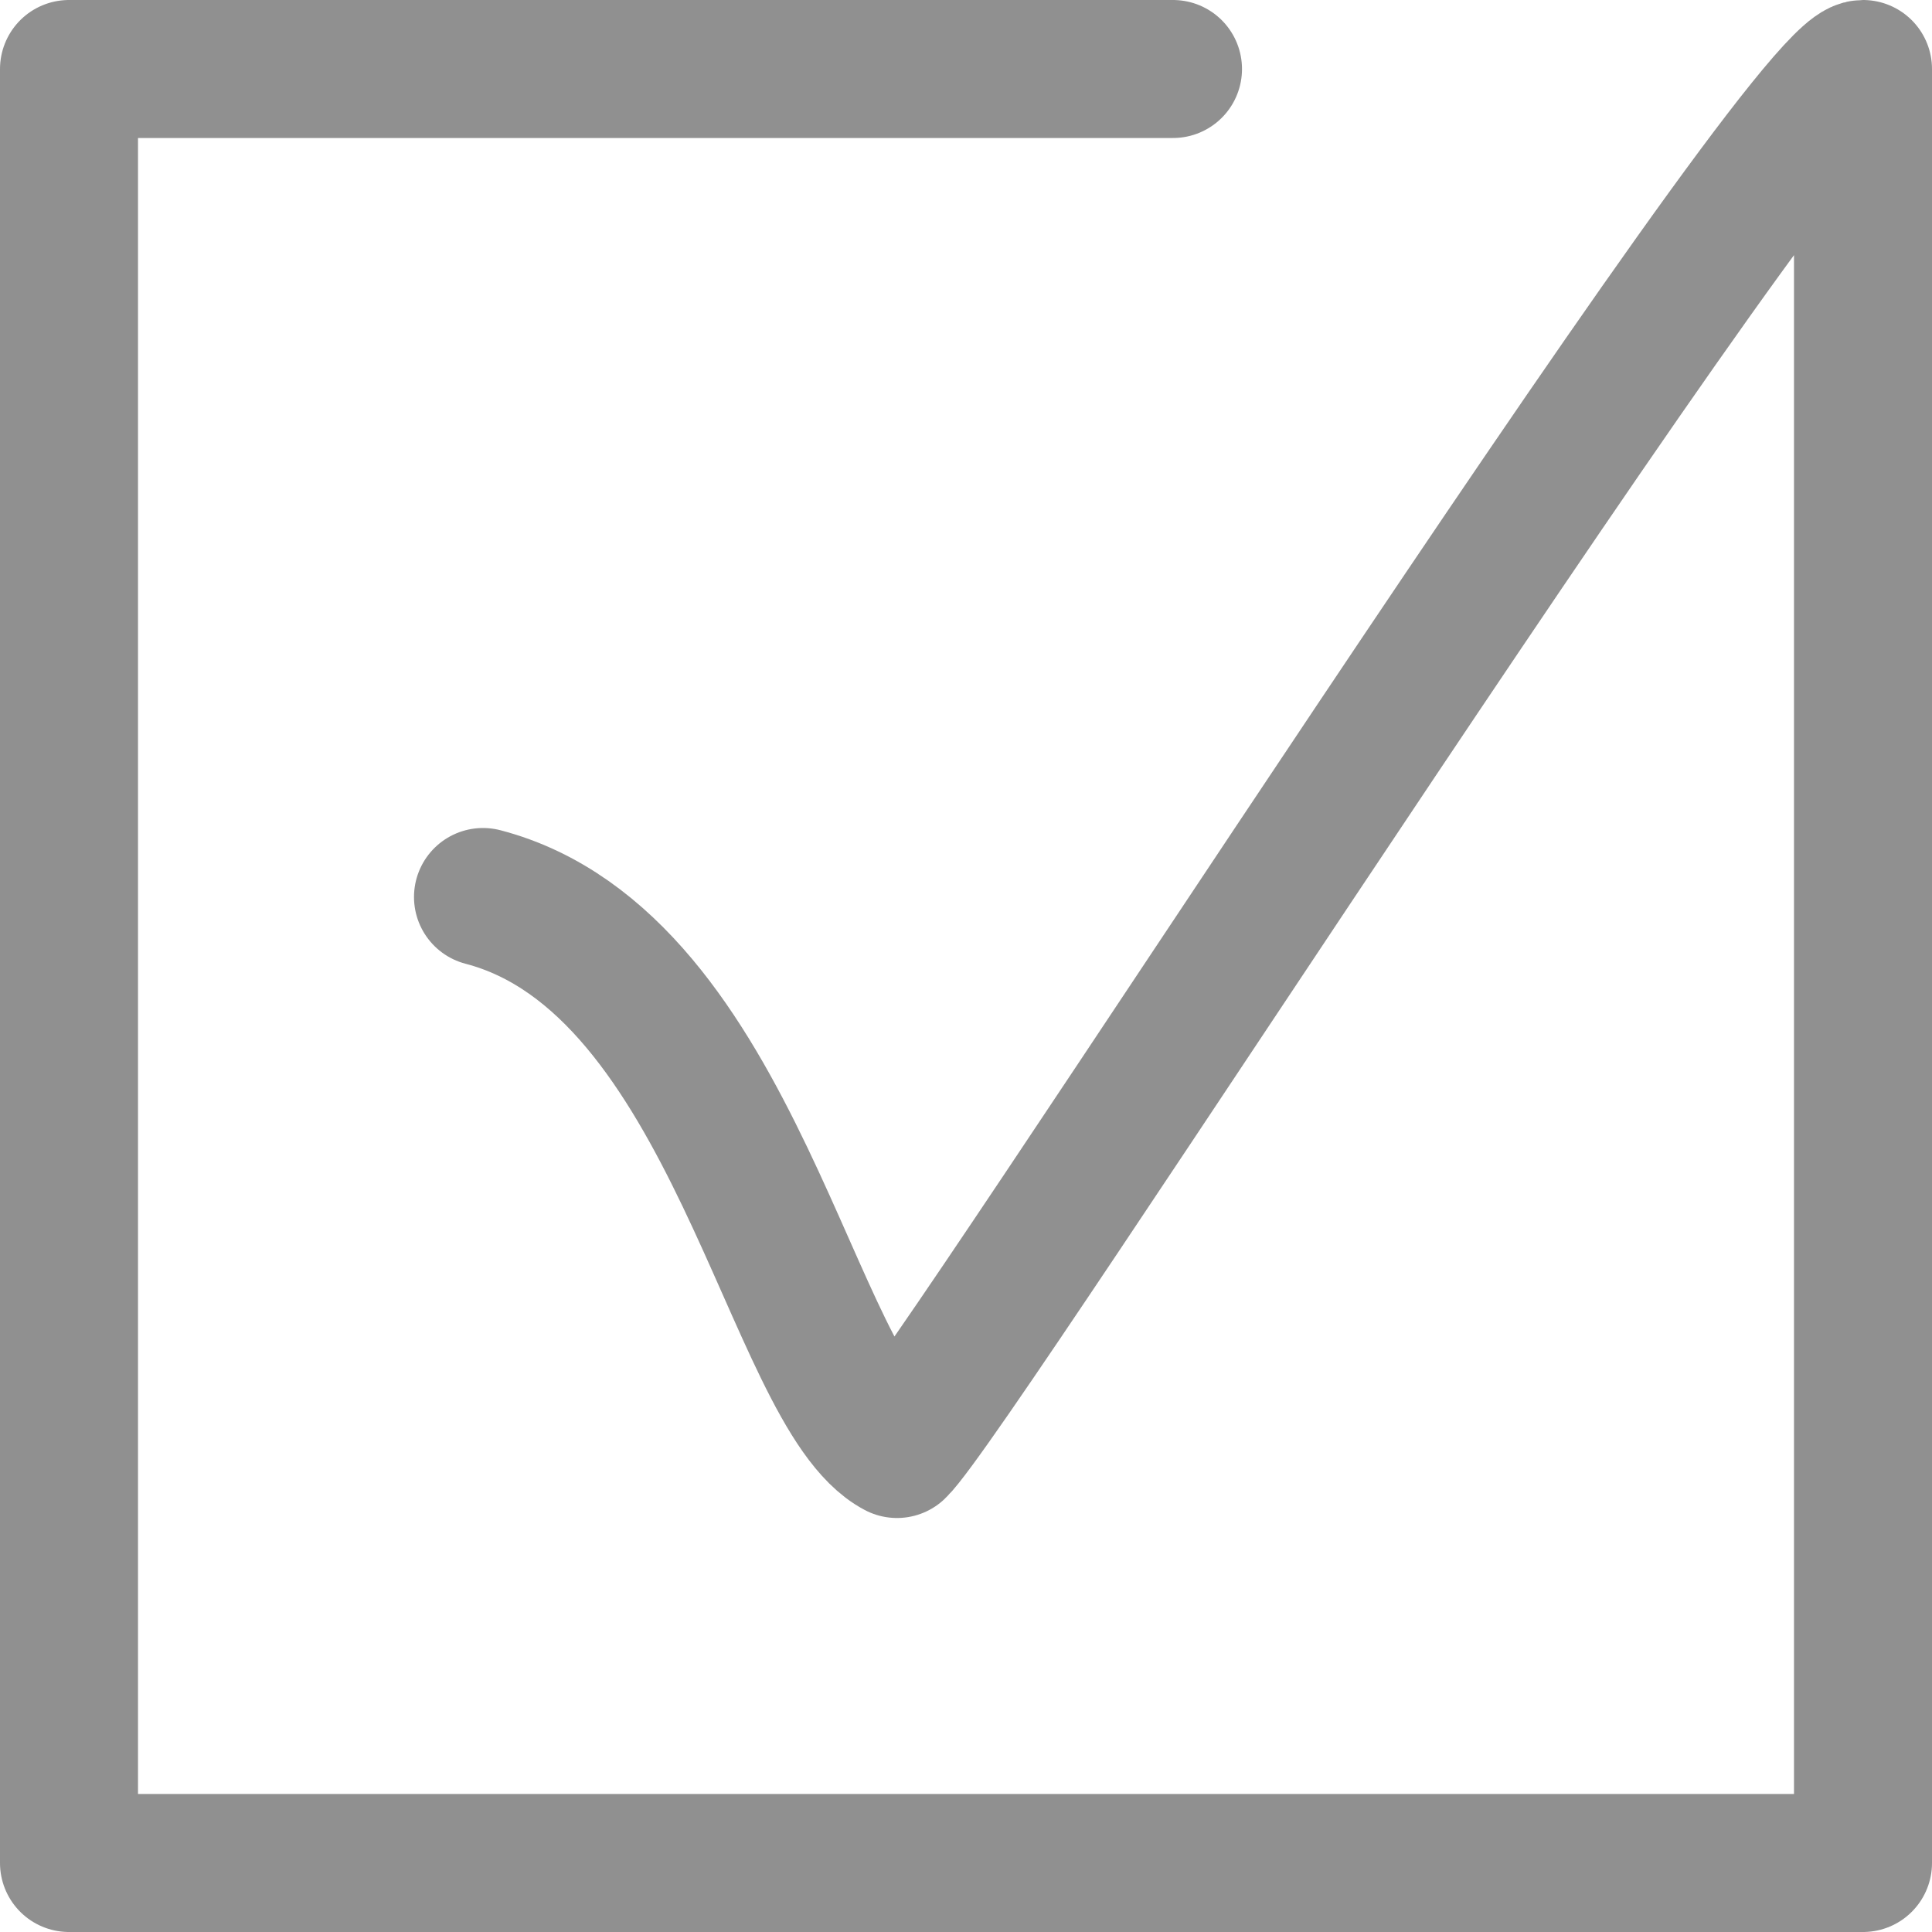 <?xml version="1.0" encoding="UTF-8"?>
<svg width="14px" height="14px" viewBox="0 0 14 14" version="1.1" xmlns="http://www.w3.org/2000/svg" xmlns:xlink="http://www.w3.org/1999/xlink">
    <!-- Generator: sketchtool 51.1 (57501) - http://www.bohemiancoding.com/sketch -->
    <title>C5748EBB-9EB3-4FD9-B619-8361037C5949@3x</title>
    <desc>Created with sketchtool.</desc>
    <defs></defs>
    <g id="PDP-one-page" stroke="none" stroke-width="1" fill="none" fill-rule="evenodd" stroke-linecap="round" stroke-linejoin="round">
        <g id="APC-PDP-Current" transform="translate(-730, -631)" stroke="#909090">
            <g id="support" transform="translate(223, 562)">
                <g id="icons/registration">
                    <path d="M510.5,75.5 C512.326,75.977 512.736,79.098 513.5,79.5 C513.908,79.117 520.037,69.5 520.5,69.5 L520.5,82.5 L507.5,82.5 L507.5,69.5 L515.5,69.5"></path>
                </g>
            </g>
        </g>
    </g>
</svg>